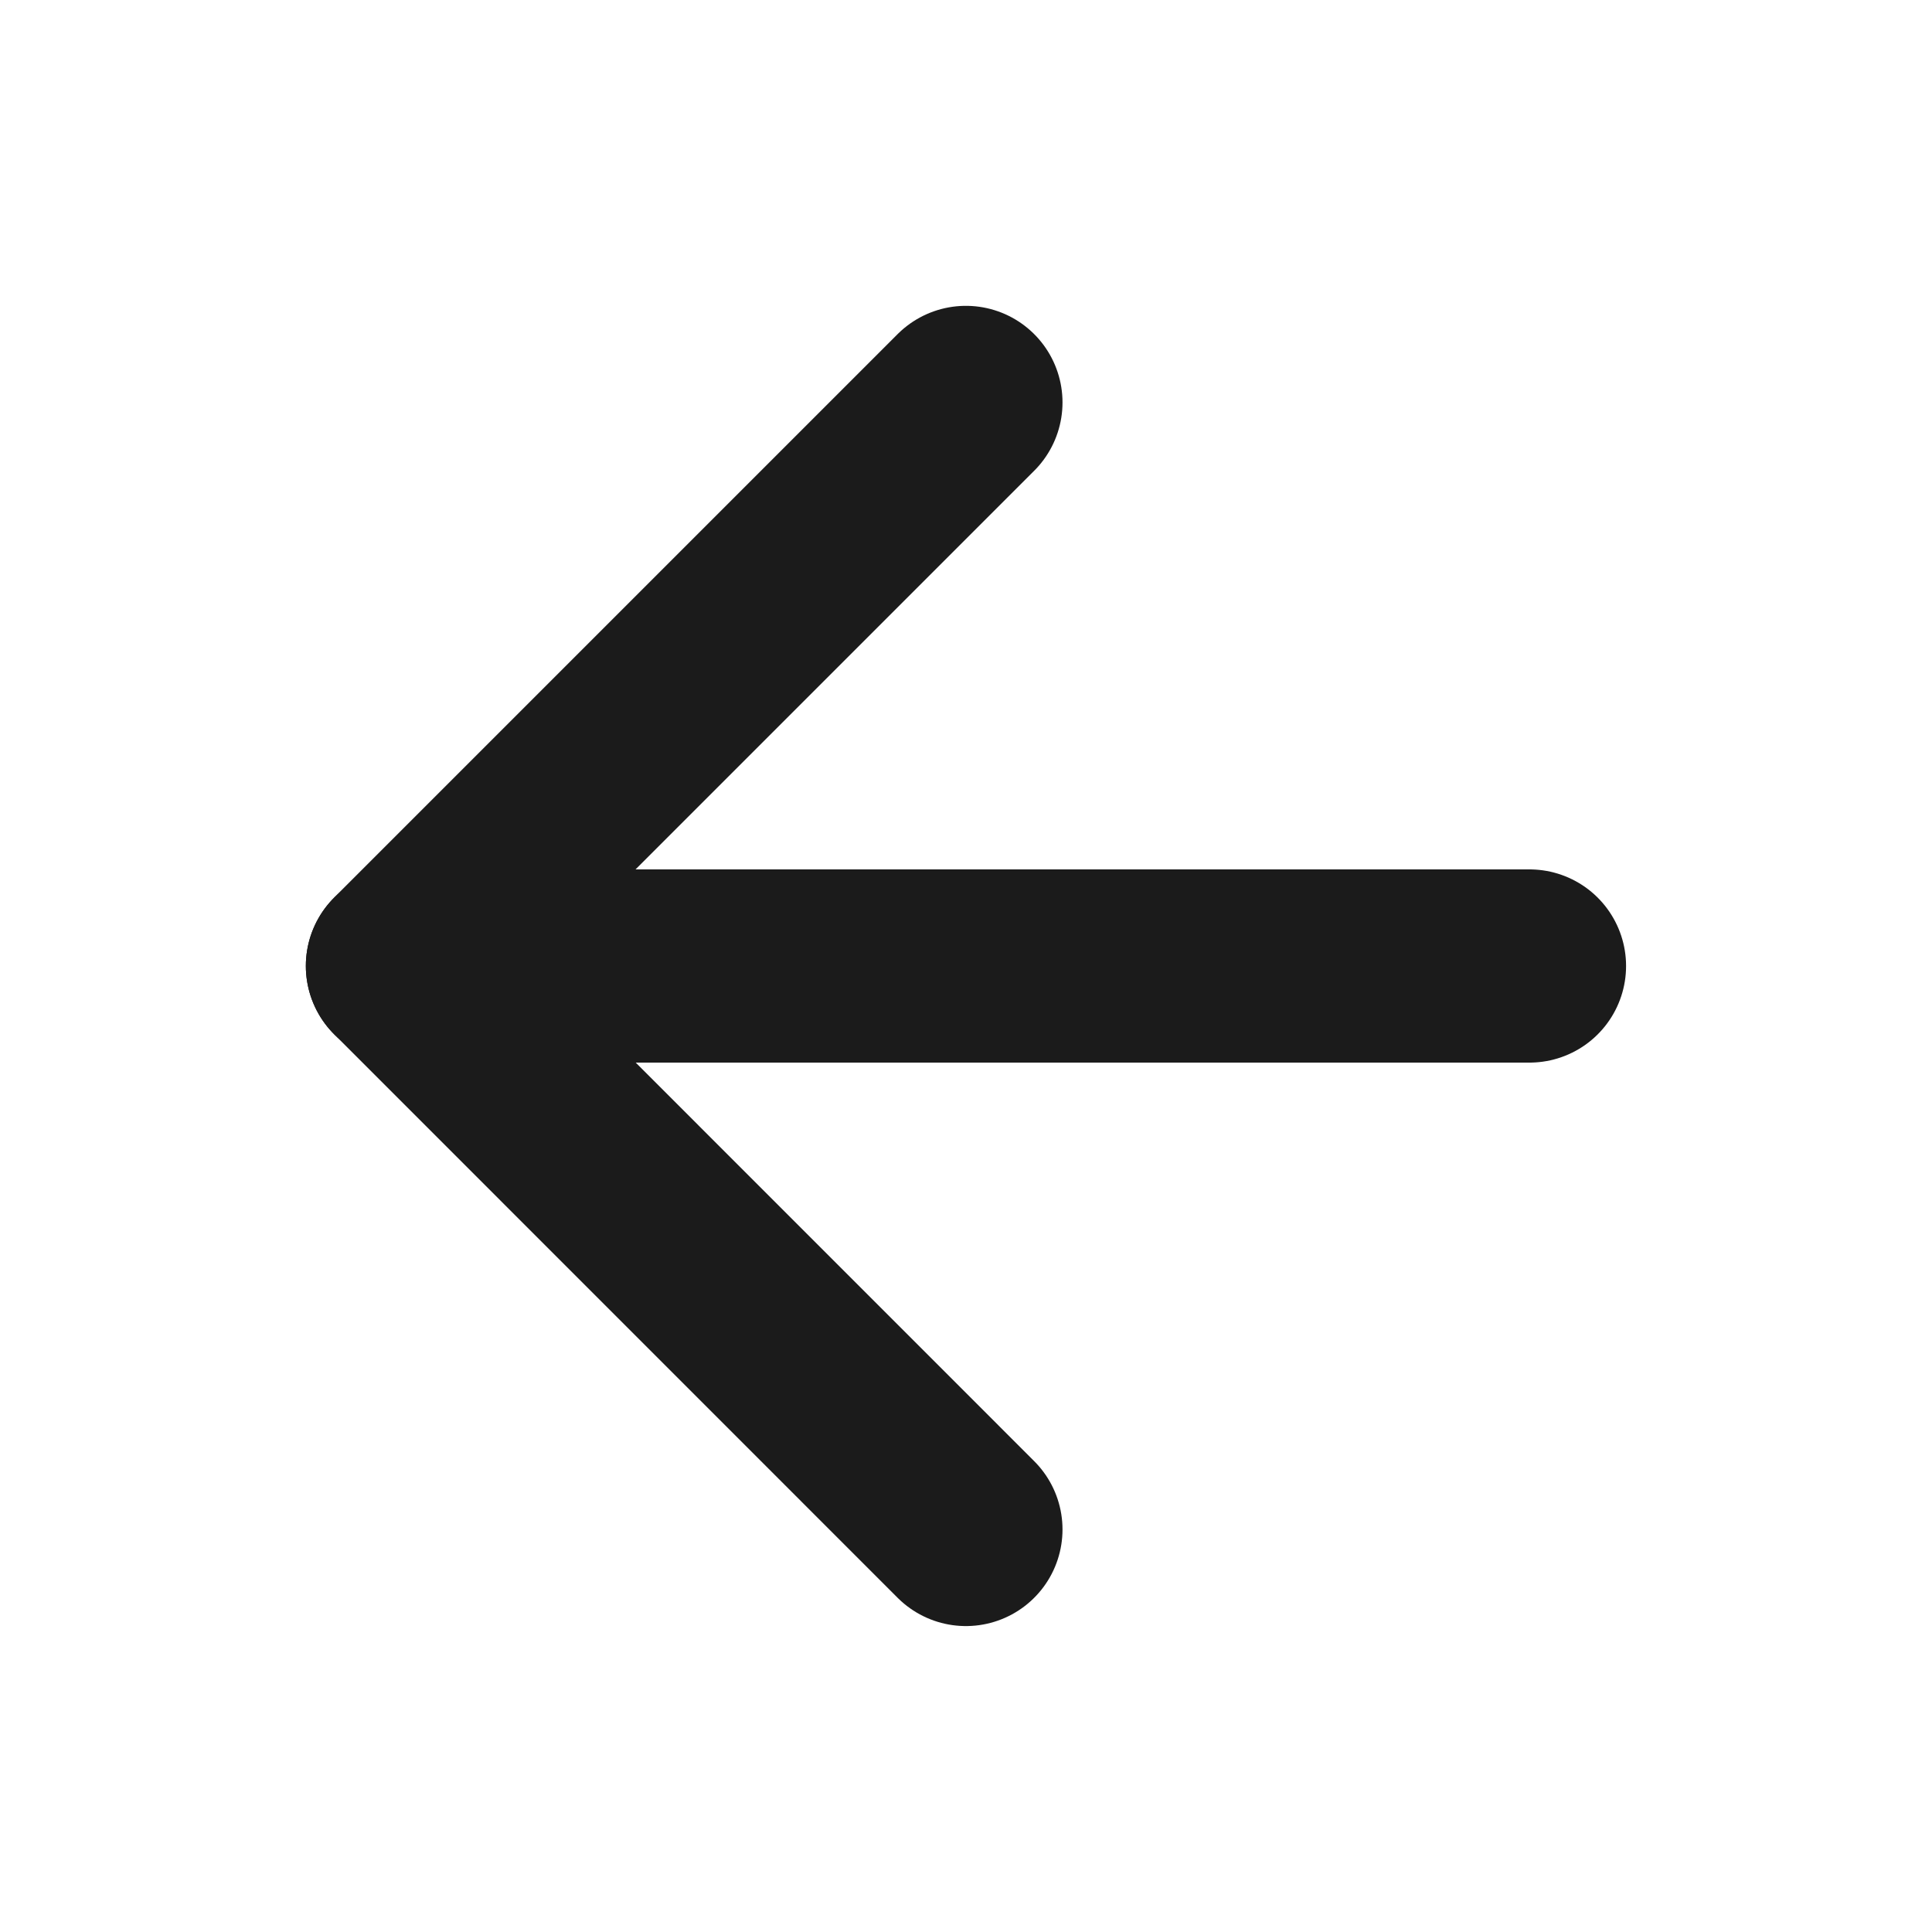 <?xml version="1.0" encoding="UTF-8"?> <svg xmlns="http://www.w3.org/2000/svg" width="20" height="20" viewBox="0 0 20 20" fill="none"><path d="M15.833 10H4.166" stroke="#1B1B1B" stroke-width="2" stroke-linecap="round" stroke-linejoin="round"></path><path d="M9.999 15.833L4.166 9.999L9.999 4.166" stroke="#1B1B1B" stroke-width="2" stroke-linecap="round" stroke-linejoin="round"></path></svg> 